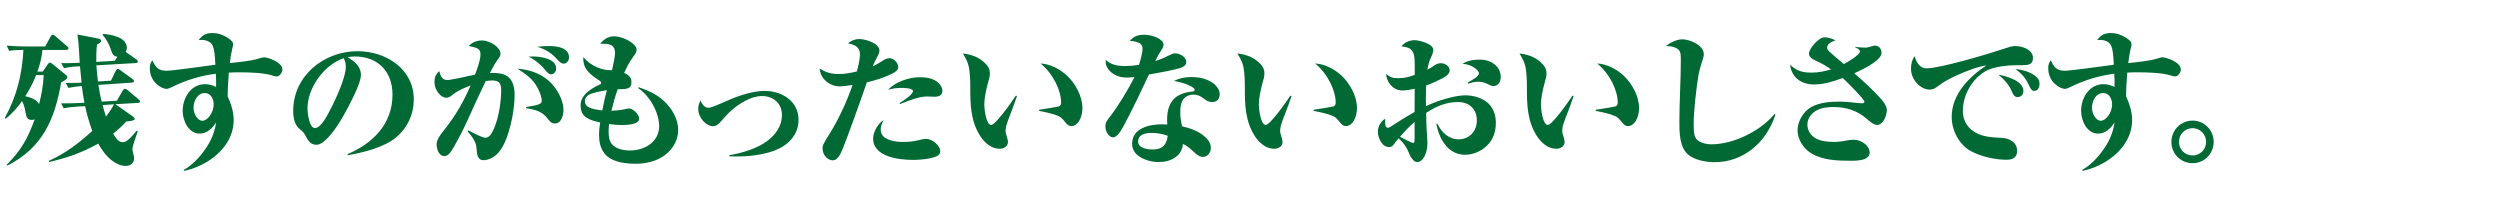 <?xml version="1.0" encoding="utf-8"?>
<svg xmlns="http://www.w3.org/2000/svg" fill="none" height="34" viewBox="0 0 420 34" width="420">
  <clipPath id="a">
    <path d="m0 0h420v34h-420z"/>
  </clipPath>
  <g clip-path="url(#a)">
    <path d="m17.088 17.072 2.544-.144.984-1.704c.072-.12.216-.312.384-.312.12 0 .312.12.432.216l1.824 1.536c.12.096.264.216.264.36 0 .192-.12.24-.36.264l-3.768.216 2.904 2.04c.144.096.336.312.336.456 0 .24-.552.312-1.416.408-.696.768-1.392 1.392-2.208 2.04.192.336.48.816.84 1.128.216.192.48.312.744.312.288 0 .552-.096.84-.312.6-.48 1.224-1.248 1.536-1.632l.168.12c-.12.36-.408 1.2-.6 1.776-.168.48-.288 1.008-.288 1.176 0 .216.072.552.144.792s.144.6.144.72c0 .864-.6 1.344-1.44 1.344-.744 0-1.584-.36-2.304-.912-.984-.768-1.776-1.896-2.28-2.832-2.856 1.56-5.112 2.352-8.28 3.096v-.216c2.712-1.2 5.112-3.024 7.272-5.016-.456-1.2-.936-2.88-1.2-4.152l-1.008.048c-.912.048-1.704.12-2.592.312l-.432-.84h.864c.864 0 1.752-.024 3.048-.096-.168-.936-.336-1.872-.432-2.808-.792.048-1.464.144-2.256.312l-.456-.84h.816c.624 0 1.2 0 1.848-.048-.096-.912-.192-1.824-.264-2.736-.912.024-1.824.096-2.688.312l-.456-.864c.312 0 .648.024.936.024.744 0 1.44-.048 2.16-.072-.024-.696-.072-1.416-.12-2.112-.048-.888-.12-1.752-.264-2.64l3.432.672c.288.048.552.168.552.384 0 .288-.36.48-.696.624-.12 1.008-.12 1.92-.12 2.928l3.12-.192.432-.672c-.6-.096-.816-.312-1.08-1.152-.264-.864-.744-1.776-1.416-2.544l.12-.144c.672.048 1.632.192 2.448.528.84.336 1.512.912 1.512 1.824 0 .24-.096.48-.192.672l1.776 1.248c.144.096.264.192.264.36s-.096.24-.336.264l-6.624.384c.048.912.144 1.824.264 2.712l2.184-.144.792-1.632c.072-.144.216-.336.36-.336.12 0 .336.144.456.24l1.992 1.44c.12.096.264.192.264.36 0 .192-.144.24-.36.264l-5.616.384c.144.936.312 1.896.552 2.808zm-6.816-3.24c-1.056 6.216-3.144 11.016-9.048 13.992l-.096-.144c2.424-2.424 3.528-4.416 4.704-7.632-.192.072-.312.096-.504.096-.696 0-.912-.336-1.08-1.488-.048-.408-.312-1.296-.552-1.68-.816 1.176-1.632 2.064-2.736 2.976l-.144-.144c2.016-3.744 2.88-7.2 3.12-11.424-.888 0-1.704.024-2.4.168l-.408-.888c1.152.096 2.28.144 3.432.144h3.024l.912-1.656c.072-.144.216-.336.384-.336.12 0 .288.144.432.264l1.944 1.68c.12.096.24.192.24.36 0 .216-.192.264-.36.264h-4.008c-.12 1.272-.408 2.424-.84 3.648h.888l.84-1.224c.144-.216.24-.288.36-.288s.264.096.36.168l2.184 1.776c.192.144.384.312.384.504 0 .312-.48.6-1.032.864zm-4.2-1.224c-.504 1.272-1.08 2.376-1.824 3.552.84.192 1.872.528 2.328 1.32.408-1.704.696-3.12.768-4.872zm11.16 5.04c.168.648.36 1.296.576 1.944.432-.552 1.032-1.44 1.344-2.064zm18.954-6.768c-.096-1.704-.168-2.568-.456-3.216-.336-.72-1.176-.96-1.896-.96-.12 0-.264 0-.456.024.672-.864 1.224-1.176 2.328-1.176.912 0 1.824.312 2.568.816.72.48.888.72.888 1.128 0 .096-.048.312-.192.912-.12.48-.24 1.248-.36 2.184 1.248-.12 3.576-.36 4.656-.696.528-.168.888-.264 1.152-.264.48 0 3.024.768 3.024 2.04 0 .504-.456 1.176-.984 1.176-.216 0-.528-.096-.72-.168-1.368-.456-3.936-.528-5.424-.528-.624 0-1.248 0-1.872.048-.096 1.32-.192 2.64-.192 3.984.576 1.296 1.008 2.568 1.008 4.008 0 3.048-2.016 5.52-4.536 7.032-1.224.72-2.376 1.176-3.768 1.488l-.072-.168c1.488-.84 2.712-2.184 3.672-3.576s1.56-2.904 1.752-4.392c-.624.96-1.512 1.872-2.76 1.872-1.896 0-2.856-2.208-2.856-3.816 0-2.184 1.368-4.488 3.768-4.488.672 0 1.224.168 1.848.456.024-.744 0-1.488-.048-2.208-2.52.312-4.968 1.056-7.272 2.184-.288.144-.72.36-1.032.36-.72 0-2.784-1.08-2.784-3.432 0-.576.072-.864.408-1.368.6 1.2 1.008 1.752 2.448 1.752.792 0 6.048-.72 8.16-1.008zm-.288 6.648c0-.888-.48-1.896-1.488-1.896-1.272 0-1.896 1.368-1.896 2.472 0 .984.648 2.184 1.488 2.184s1.896-1.344 1.896-2.76zm22.553 8.544-.096-.168c4.296-1.8 7.584-5.088 7.584-10.008 0-3.84-2.424-6.408-6.312-6.408-.384 0-.768.024-1.224.12 1.128.696 2.232 1.512 2.232 3 0 .48-.24 1.248-.456 1.8-.816 2.064-2.304 4.896-3.528 6.744-.624.936-2.256 3.168-3.456 3.168-1.008 0-1.416-.624-1.92-1.608-.216-.384-.384-.6-.792-.912-.936-.72-1.224-1.8-1.224-3.192 0-5.88 5.184-10.008 10.8-10.008 4.752 0 9.456 2.952 9.456 8.112 0 2.496-1.032 4.728-2.952 6.36-2.064 1.704-5.496 2.544-8.112 3zm-.72-16.296c-3.312 1.152-6.072 4.968-6.072 8.472 0 .744.288 3.264 1.248 3.264 1.032 0 2.064-2.04 3.072-4.056.72-1.464 2.112-4.608 2.112-6.192 0-.576-.072-.984-.36-1.488zm22.076 2.76c.48-1.248.912-2.568.912-3.36 0-.96-.36-1.104-1.992-1.464.648-.6 1.32-.912 2.232-.912 1.464 0 3.12 1.224 3.12 2.184 0 .408-.144.624-.576 1.2-.336.432-.936 1.56-1.2 2.064h.288c.912 0 1.968.048 2.76.648.864.648 1.104 1.968 1.104 3.096 0 2.664-.936 7.536-2.616 9.528-.648.792-1.656 1.392-2.64 1.392-.912 0-1.056-.888-1.128-1.8-.024-.456-.072-.792-.24-1.176-.312-.744-.768-1.272-1.296-1.896l.144-.144c.84.456 2.352 1.248 2.856 1.248.336 0 .672-.216.864-.48 1.272-1.8 1.8-5.328 1.8-7.512 0-1.296-.456-1.632-1.56-1.632-.36 0-.696.048-1.032.096-.984 2.016-1.92 4.032-2.856 6.144-.768 1.728-1.632 3.408-2.568 5.04-.528.864-.888 1.416-1.536 1.416-.96 0-1.296-1.248-1.296-2.016 0-.72.672-1.656 1.416-2.544 1.896-2.448 3.048-4.464 4.296-7.296-.96.36-2.112.84-2.904 1.464-.504.432-.84.6-1.2.6-.888 0-1.968-1.272-1.968-2.64 0-.768.216-1.32.816-1.824.192.768.432 1.488 1.368 1.488.528 0 3.384-.624 4.632-.912zm10.44-4.68c1.176-.12 2.112-.168 2.928-.072 1.488.168 2.424.72 2.424 1.872 0 .48-.384 1.032-.864 1.032-.432 0-.72-.264-1.128-.72-.792-.888-1.752-1.632-3.36-2.112zm-1.464 1.656c.264-.024.528-.024.792-.024 1.272 0 3.864.36 3.864 2.04 0 .504-.408.96-.84.96-.36 0-.648-.264-1.008-.744-.432-.576-1.728-1.776-2.808-2.232zm-1.872 2.016c1.944.192 3.672.672 5.208 1.992 1.44 1.224 2.544 3.288 2.544 4.944 0 .888-.336 2.28-1.464 2.28-.528 0-.792-.264-1.296-.936-.936-1.176-2.112-1.392-3.504-1.632l-.024-.192c2.112-.36 2.64-.48 2.64-1.032 0-.288-.096-.816-.36-1.464-.792-1.92-1.8-2.712-3.744-3.96zm15.909.264c.216-.936.504-2.28.504-2.856 0-1.44-.912-1.584-2.088-1.584h-.432c.6-.672 1.272-1.248 2.352-1.248 1.584 0 3.792 1.248 3.792 2.232 0 .432-.288.84-.6 1.248-.648.864-1.032 1.68-1.488 2.664.696.312 1.224.72 1.224 1.536 0 1.08-.624 1.2-2.016 1.2h-.288c-.408 1.08-.792 2.496-1.056 3.624.768-.024 1.536-.096 2.256-.264.192-.048.48-.12.648-.12.744 0 1.752.984 1.752 1.728 0 1.032-2.304 1.056-3.024 1.056-.696 0-1.344-.072-2.04-.168-.096.936-.192 2.496.408 3.288.696.912 2.04 1.152 3.12 1.152 2.448 0 4.896-1.416 4.896-4.104 0-2.256-1.632-5.16-3.528-6.36l.072-.168c1.488.528 2.952 1.128 4.128 2.208 1.416 1.272 2.52 3.048 2.52 4.992 0 2.688-2.352 5.664-7.176 5.664-2.352 0-4.272-.528-5.184-1.704-.744-.912-.936-2.088-.936-3.24 0-.6.072-1.224.192-1.992-1.776-.408-3.288-.816-3.288-2.856 0-.672.168-1.152.672-1.776.576-.696 1.608-1.32 2.424-1.68.216-.096.36-.168.36-.36 0-.144-.12-.264-.312-.384-.912-.576-2.208-1.488-2.52-2.544-.144-.504-.192-.888-.168-1.392.624.768 1.44 1.344 2.376 1.752.84.36 1.536.456 2.448.456zm-.864 3.36c-.696.096-2.664.456-3.168.864-.336.264-.528.528-.528.984 0 1.008 1.032 1.32 2.928 1.56.216-1.152.456-2.28.768-3.408zm15.733 1.728c.24.576.6 1.224 1.344 1.224.408 0 1.08-.288 3.456-1.32 1.704-.744 4.08-1.512 5.952-1.512 2.88 0 5.712 1.68 5.712 4.848 0 2.592-1.8 4.344-4.104 5.208-2.016.72-4.248.96-6.384.96-.312 0-.672 0-1.128-.024v-.192c2.136-.36 4.68-1.104 6.408-2.424 1.368-1.032 2.424-2.52 2.424-4.296 0-1.968-1.416-3.216-3.36-3.216-.96 0-1.944.336-2.784.792-1.8.96-2.736 1.896-4.032 3.384-.384.432-.792.888-1.416.888-1.152 0-2.472-1.44-2.472-2.856 0-.576.12-.96.384-1.464zm26.259-4.872c.216-.792.528-2.04.528-2.856 0-1.32-.912-1.608-2.016-1.896.6-.432 1.152-.696 1.896-.696 1.008 0 3.384.672 3.384 1.944 0 .288-.12.6-.384 1.08s-.48.96-.744 1.56c.528-.24.96-.48 1.44-.792.48-.336.888-.576 1.392-.576.672 0 1.464.792 1.464 1.464 0 .48-.408.792-.792 1.008-1.2.672-3.144 1.296-4.488 1.584-1.08 3.168-3.24 9.192-4.08 11.232-.384.96-.888 1.872-1.632 1.872-.84 0-1.728-.84-1.728-2.016 0-.504.144-.792 1.272-2.592 1.416-2.256 2.904-5.472 3.768-8.064-.648.12-1.536.24-2.184.24-1.656 0-3.24-1.272-3.336-3 1.056.696 1.968.936 3.216.936 1.008 0 2.04-.192 3.024-.432zm5.28 3.072c1.176-1.344 3.528-2.112 5.328-2.112 3 0 3.768 1.56 3.768 2.28 0 .816-.672 1.008-1.344 1.008-.456 0-.864-.048-1.272-.048-1.224 0-2.952.648-4.488 1.272l-.096-.168c.504-.288 2.256-1.416 2.256-2.016 0-.504-1.56-.528-1.896-.528-.768 0-1.536.072-2.256.312zm-.792 5.088c-.24.48-.48 1.032-.48 1.584 0 1.008.672 1.512 1.752 1.848.672.216 1.44.24 2.112.24.936 0 1.584-.072 2.496-.288.384-.096.864-.216 1.248-.216 1.224 0 2.4 1.272 2.4 2.016 0 .504-.264.768-.696.936-1.08.432-2.712.576-3.864.576-2.328 0-6.72-.48-6.72-3.6 0-1.08.816-2.52 1.752-3.096zm13.323-11.184c1.584.192 2.88.672 3.96 1.872.432.504.576.864.576 1.536 0 .456-.12.888-.336 1.608-.288 1.08-.6 2.496-.6 3.6 0 .624.288 3.384 1.152 3.384.336 0 .84-.576 1.224-1.008 1.104-1.248 2.136-2.736 2.928-3.912l.192.072c-.336.984-.672 1.92-1.056 2.904-.24.6-.576 1.464-.744 2.064-.072.24-.12.72-.12.96 0 .144.072.432.192.816.12.36.216.816.216.936 0 .792-.72 1.176-1.416 1.176-1.392 0-2.52-1.032-3.216-2.088-1.68-2.592-1.704-5.4-1.704-8.328 0-.816-.024-2.232-.24-3.336-.168-.84-.576-1.536-1.008-2.256zm13.056 1.68c1.656.096 3.192.912 4.416 2.016 1.44 1.344 2.616 3.48 2.616 5.472 0 1.584-.768 3.024-1.824 3.024-.504 0-.672-.168-1.2-.816-.336-.408-.576-.672-1.008-.864-.912-.408-2.256-.672-3.24-.864v-.192c.384-.048 3.216-.504 3.36-.576.24-.12.336-.36.336-.6 0-1.992-1.272-4.8-3.456-6.6zm16.534.24c.24-.744.6-2.016.6-2.784 0-.336-.144-.72-.696-.96-.384-.168-.888-.264-1.44-.288.696-.84 1.44-1.032 2.424-1.032 1.368 0 3.24.72 3.24 1.68 0 .336-.144.552-.36.888-.552.84-.648 1.032-1.032 1.848 1.056-.336 1.68-.624 2.64-1.104.216-.12.456-.192.672-.192.72 0 1.896.528 1.896 1.464 0 .768-.888 1.008-1.944 1.248-1.44.336-2.808.576-4.32.84-1.08 2.304-3.024 6.408-4.32 8.76-.696 1.272-1.2 1.8-1.752 1.8-.528 0-1.248-.792-1.248-1.824 0-.696.216-.96.96-1.896.84-1.056 2.856-4.224 3.912-6.408-1.632.216-3.168.12-4.296-1.2-.432-.504-.6-1.032-.504-1.68.816.84 2.064 1.032 3.216 1.032.744 0 1.608-.072 2.352-.192zm5.88 2.688c.888-.456 1.848-.648 2.952-.648 1.224 0 2.4.24 3.456.912.672.432 1.272 1.2 1.272 1.944 0 .816-.432 1.344-1.272 1.344-.624 0-1.08-.312-1.56-.696-.432-.336-.984-.552-1.536-.552-.6 0-1.152.168-1.56.576-.6.6-.696 1.584-.696 2.376 0 .84.12 1.56.312 2.376 1.272.264 2.736.816 3.72 1.656.696.6 1.104 1.152 1.104 2.016 0 .744-.552 1.464-1.344 1.464-.624 0-1.248-.576-1.68-.984-.648-.6-1.008-.888-1.656-1.2-.096.96-.528 1.728-1.296 2.256-.816.576-1.8.792-2.784.792-1.224 0-2.616-.384-3.576-1.176-.528-.432-.888-1.104-.888-1.896 0-2.616 2.88-3.264 4.944-3.264.216 0 .576 0 .96.024-.024-.264-.024-.504-.024-.768 0-1.248.192-2.424 1.032-3.408.672-.816 2.088-1.272 3.12-1.344.312-.024.48-.096.48-.312 0-.36-1.176-.864-1.584-1.008-.624-.216-1.248-.36-1.896-.48zm-1.056 9.216c-.936-.336-1.776-.48-2.784-.48-.936 0-2.184.264-2.184 1.44 0 1.152 1.56 1.344 2.472 1.344 1.608 0 2.328-.792 2.496-2.304zm11.711-13.824c1.584.192 2.88.672 3.96 1.872.432.504.576.864.576 1.536 0 .456-.12.888-.336 1.608-.288 1.08-.6 2.496-.6 3.6 0 .624.288 3.384 1.152 3.384.336 0 .84-.576 1.224-1.008 1.104-1.248 2.136-2.736 2.928-3.912l.192.072c-.336.984-.672 1.92-1.056 2.904-.24.6-.576 1.464-.744 2.064-.072.24-.12.72-.12.96 0 .144.072.432.192.816.12.36.216.816.216.936 0 .792-.72 1.176-1.416 1.176-1.392 0-2.52-1.032-3.216-2.088-1.68-2.592-1.704-5.4-1.704-8.328 0-.816-.024-2.232-.24-3.336-.168-.84-.576-1.536-1.008-2.256zm13.056 1.68c1.656.096 3.192.912 4.416 2.016 1.44 1.344 2.616 3.48 2.616 5.472 0 1.584-.768 3.024-1.824 3.024-.504 0-.672-.168-1.2-.816-.336-.408-.576-.672-1.008-.864-.912-.408-2.256-.672-3.24-.864v-.192c.384-.048 3.216-.504 3.36-.576.24-.12.336-.36.336-.6 0-1.992-1.272-4.8-3.456-6.6zm16.733 1.92v-1.848c0-1.968-.312-2.76-2.208-2.952.408-.648 1.416-1.032 2.16-1.032.816 0 3.168.6 3.168 1.632 0 .36-.168.816-.432 1.368-.264.528-.456 1.296-.552 1.944.264-.12.504-.264.72-.408.672-.48 1.008-.672 1.512-.672.672 0 1.512.456 1.512 1.224 0 .696-1.008 1.248-1.872 1.632-.672.336-1.368.648-2.088.888-.024.72-.048 1.44-.048 2.16 0 .432 0 .84.024 1.32 2.136-1.056 5.064-1.824 6.6-1.824 1.488 0 3 .504 3.912 1.392.864.84 1.224 2.04 1.224 3.216 0 1.44-.432 2.856-1.512 3.864-.984.936-2.304 1.512-3.672 1.512-2.88 0-4.368-2.712-4.824-5.208h.192c.672 1.44 1.896 2.616 3.576 2.616 1.8 0 3.048-1.392 3.048-3.168 0-1.872-1.248-3.096-3.144-3.096-2.016 0-3.72.72-5.376 1.824 0 .696.048 2.232.096 3 .048.672.12 1.752.12 2.04 0 1.752-.744 3.216-1.704 3.216-.72 0-1.2-1.008-1.416-1.56-.216-.528-.36-.768-.576-1.104-.336-.528-.72-.912-1.128-1.32-.12.12-.456.504-.576.672-.384.576-.552.792-1.056.792-1.2 0-1.872-1.584-1.872-2.592 0-.864.504-1.728 1.224-2.16v.48c0 .312 0 1.032.456 1.032.168 0 .36-.12.624-.288 1.272-.816 2.544-1.632 3.864-2.352.024-1.296.024-2.616.024-3.912-.696.144-1.368.288-2.088.288-1.584 0-2.688-1.488-2.712-2.784.696.6 1.128.72 2.04.72 1.008 0 1.824-.216 2.76-.552zm8.04-1.848c.792-.6 2.016-.72 3-.72 1.68 0 3.408 1.08 3.408 2.904 0 .936-.504 1.536-1.224 1.536-.288 0-.528-.096-1.08-.384-.504-.264-1.032-.336-1.512-.336-.624 0-1.104.144-1.68.312l-.048-.192c.768-.408 1.896-1.032 1.896-1.536 0-.48-1.248-1.56-2.76-1.584zm-8.064 9.744c-.912.792-1.656 1.584-2.448 2.496.504.288 1.968 1.032 2.184 1.032.264 0 .264-.264.264-.792zm17.625-11.496c1.584.192 2.88.672 3.96 1.872.432.504.576.864.576 1.536 0 .456-.12.888-.336 1.608-.288 1.08-.6 2.496-.6 3.6 0 .624.288 3.384 1.152 3.384.336 0 .84-.576 1.224-1.008 1.104-1.248 2.136-2.736 2.928-3.912l.192.072c-.336.984-.672 1.92-1.056 2.904-.24.6-.576 1.464-.744 2.064-.072.24-.12.72-.12.96 0 .144.072.432.192.816.12.36.216.816.216.936 0 .792-.72 1.176-1.416 1.176-1.392 0-2.52-1.032-3.216-2.088-1.68-2.592-1.704-5.4-1.704-8.328 0-.816-.024-2.232-.24-3.336-.168-.84-.576-1.536-1.008-2.256zm13.056 1.68c1.656.096 3.192.912 4.416 2.016 1.44 1.344 2.616 3.48 2.616 5.472 0 1.584-.768 3.024-1.824 3.024-.504 0-.672-.168-1.2-.816-.336-.408-.576-.672-1.008-.864-.912-.408-2.256-.672-3.24-.864v-.192c.384-.048 3.216-.504 3.36-.576.24-.12.336-.36.336-.6 0-1.992-1.272-4.8-3.456-6.6zm11.526-2.928c.768-.576 1.8-1.128 2.784-1.128 1.272 0 3.6 1.008 3.6 2.496 0 .264-.072.6-.288 1.224-.24.672-.456 1.512-.6 2.232-.36 2.16-.816 6.096-.816 8.256 0 1.656.096 2.496 1.008 2.976.576.312 1.296.456 1.944.456 3.744 0 8.304-2.232 10.656-5.136l.12.144c-1.416 4.536-5.28 7.992-10.176 7.992-1.464 0-3.408-.336-4.536-1.32-1.416-1.272-1.416-3.792-1.416-5.544 0-3.408.24-6.816.24-10.2 0-1.08-.048-1.296-.192-1.584-.36-.696-1.608-.888-2.328-.864zm27.77 3.912c-.696-.48-1.368-.888-2.136-1.248-.792-.336-1.584-.72-1.584-1.392 0-.84 1.632-2.736 2.592-2.736.648 0 1.272.216 1.848.504-.576.216-1.392.528-1.392 1.272 0 .192.144.408.432.672.816.72 1.56 1.368 2.376 2.04.528-.264 2.712-1.512 2.712-2.136 0-.288-.552-.576-.864-.72v-.048c.504.096 1.272.144 1.8.144.216 0 .36-.024.6-.096.528-.168.744-.24 1.008-.24.72 0 1.08.672 1.08 1.176 0 .624-.6 1.176-1.224 1.632-1.032.768-2.184 1.296-3.36 1.848 1.416 1.176 3.408 3.072 4.32 4.104.48.528 1.152 1.32 1.152 2.04 0 .888-.552 2.52-1.656 2.52-.552 0-1.32-.672-1.728-1.032-1.632-1.416-3.48-1.968-5.592-1.968-.936 0-2.088.12-2.88.6-.864.504-1.488 1.32-1.488 2.352 0 .84.408 1.608 1.128 2.136.84.624 2.232.768 3.264.768.696 0 1.248-.048 2.088-.216.48-.096.96-.144 1.224-.144 1.656 0 2.76 1.224 2.76 2.112 0 .6-.384.912-.816 1.104-.72.312-1.728.312-2.496.312-2.16 0-4.56-.096-6.456-1.224-1.344-.792-2.352-2.328-2.352-3.912 0-1.512 1.008-3.192 2.352-3.912 1.392-.744 3.12-.888 4.68-.888.696 0 1.512.048 2.664.192.384.048.984.096 1.08.096.264 0 .456-.048.456-.264 0-.096-.096-.288-.576-.84-1.248-1.392-2.304-2.448-3.072-3.144-1.536.552-3.144 1.08-4.8 1.08-2.112 0-3.792-1.128-4.032-3.336 1.056 1.08 2.136 1.344 3.6 1.344 1.176 0 2.184-.216 3.288-.552zm13.994-2.208c.384 1.008.816 2.04 2.04 2.04 2.328 0 10.488-2.448 13.008-3.288.768-.264 1.32-.456 1.896-.456 1.032 0 2.976.504 2.976 2.016 0 1.128-.888 1.2-1.752 1.2h-.96c-1.56 0-3.912.24-5.256 1.008-2.28 1.296-3.816 4.056-3.816 6.648 0 1.224.456 2.376 1.416 3.168 1.488 1.248 3.336 1.296 5.184 1.392 1.272.072 2.52.744 2.52 2.184 0 1.104-.744 1.488-1.752 1.488-1.944 0-4.344-.528-6.072-1.488-1.968-1.104-3.168-3.48-3.168-5.712 0-3.744 2.88-6.72 5.832-8.64-1.512.192-3.288.912-4.704 1.536-1.464.672-2.28 1.056-3.576 2.04-.384.288-.744.48-1.248.48-1.488 0-3.144-1.608-3.144-3.528 0-.768.192-1.44.576-2.088zm16.968 2.16c1.032.096 2.304.384 3.288 1.128.576.432.768.816.768 1.368 0 .528-.264 1.176-.888 1.176-.36 0-.6-.288-.864-.888-.552-1.2-1.152-1.944-2.304-2.784zm-2.832.96c1.32.216 4.176 1.032 4.176 2.712 0 .6-.36 1.032-.984 1.032-.456 0-.696-.312-.912-.84-.48-1.176-1.296-2.088-2.28-2.904zm19.367-1.68c-.096-1.704-.168-2.568-.456-3.216-.336-.72-1.176-.96-1.896-.96-.12 0-.264 0-.456.024.672-.864 1.224-1.176 2.328-1.176.912 0 1.824.312 2.568.816.72.48.888.72.888 1.128 0 .096-.048.312-.192.912-.12.48-.24 1.248-.36 2.184 1.248-.12 3.576-.36 4.656-.696.528-.168.888-.264 1.152-.264.48 0 3.024.768 3.024 2.04 0 .504-.456 1.176-.984 1.176-.216 0-.528-.096-.72-.168-1.368-.456-3.936-.528-5.424-.528-.624 0-1.248 0-1.872.048-.096 1.32-.192 2.64-.192 3.984.576 1.296 1.008 2.568 1.008 4.008 0 3.048-2.016 5.52-4.536 7.032-1.224.72-2.376 1.176-3.768 1.488l-.072-.168c1.488-.84 2.712-2.184 3.672-3.576s1.56-2.904 1.752-4.392c-.624.96-1.512 1.872-2.76 1.872-1.896 0-2.856-2.208-2.856-3.816 0-2.184 1.368-4.488 3.768-4.488.672 0 1.224.168 1.848.456.024-.744 0-1.488-.048-2.208-2.52.312-4.968 1.056-7.272 2.184-.288.144-.72.36-1.032.36-.72 0-2.784-1.08-2.784-3.432 0-.576.072-.864.408-1.368.6 1.2 1.008 1.752 2.448 1.752.792 0 6.048-.72 8.16-1.008zm-.288 6.648c0-.888-.48-1.896-1.488-1.896-1.272 0-1.896 1.368-1.896 2.472 0 .984.648 2.184 1.488 2.184s1.896-1.344 1.896-2.76zm13.51 9.888c-1.968 0-3.552-1.584-3.552-3.576 0-1.968 1.584-3.576 3.552-3.576 1.992 0 3.552 1.608 3.552 3.576 0 1.992-1.56 3.576-3.552 3.576zm0-1.296c1.272 0 2.28-1.008 2.28-2.28s-1.008-2.304-2.28-2.304-2.28 1.032-2.28 2.304 1.008 2.28 2.28 2.28z" fill="#006934"/>
  </g>
</svg>